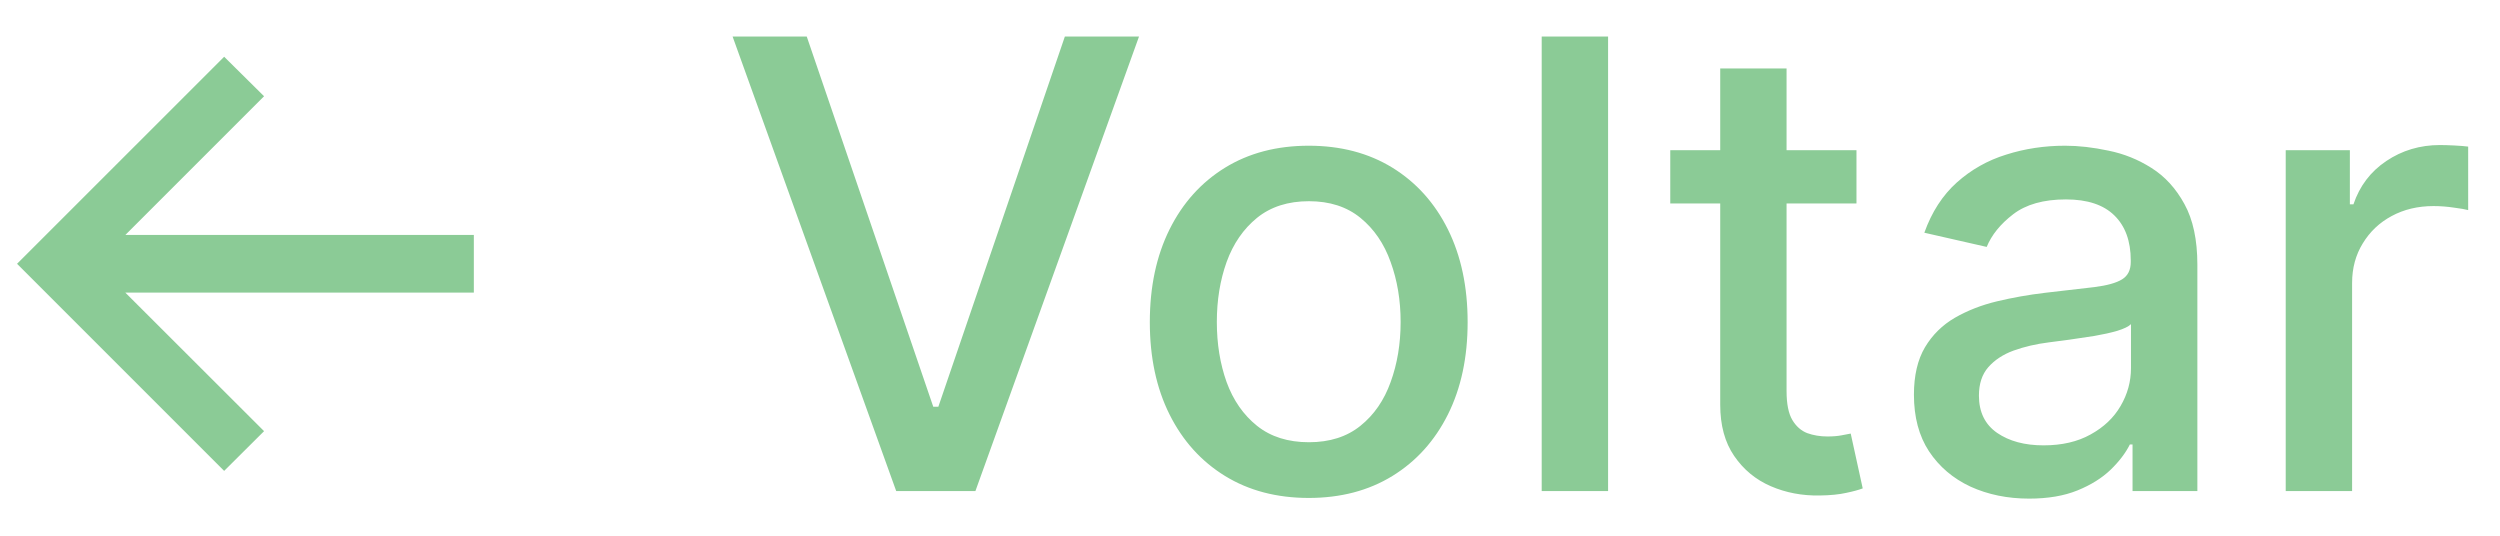 <svg width="56" height="12" viewBox="0 0 56 12" fill="none" xmlns="http://www.w3.org/2000/svg">
<path d="M5.021 10.548L0.382 5.909L5.021 1.271L5.915 2.156L2.808 5.263H10.614V6.555H2.808L5.915 9.658L5.021 10.548ZM18.071 0.818L20.905 9.111H21.019L23.853 0.818H25.514L21.849 11H20.075L16.41 0.818H18.071ZM29.316 11.154C28.6 11.154 27.975 10.99 27.441 10.662C26.908 10.334 26.493 9.875 26.198 9.285C25.903 8.695 25.756 8.005 25.756 7.217C25.756 6.424 25.903 5.732 26.198 5.138C26.493 4.545 26.908 4.085 27.441 3.756C27.975 3.428 28.6 3.264 29.316 3.264C30.031 3.264 30.656 3.428 31.19 3.756C31.723 4.085 32.138 4.545 32.433 5.138C32.728 5.732 32.875 6.424 32.875 7.217C32.875 8.005 32.728 8.695 32.433 9.285C32.138 9.875 31.723 10.334 31.19 10.662C30.656 10.99 30.031 11.154 29.316 11.154ZM29.32 9.906C29.785 9.906 30.169 9.784 30.474 9.538C30.779 9.293 31.004 8.967 31.15 8.559C31.299 8.151 31.374 7.702 31.374 7.212C31.374 6.724 31.299 6.277 31.15 5.869C31.004 5.458 30.779 5.129 30.474 4.88C30.169 4.631 29.785 4.507 29.32 4.507C28.853 4.507 28.465 4.631 28.157 4.88C27.852 5.129 27.625 5.458 27.476 5.869C27.33 6.277 27.257 6.724 27.257 7.212C27.257 7.702 27.33 8.151 27.476 8.559C27.625 8.967 27.852 9.293 28.157 9.538C28.465 9.784 28.853 9.906 29.32 9.906ZM36.021 0.818V11H34.534V0.818H36.021ZM41.585 3.364V4.557H37.414V3.364H41.585ZM38.533 1.534H40.019V8.758C40.019 9.046 40.062 9.263 40.149 9.409C40.235 9.552 40.346 9.649 40.482 9.702C40.621 9.752 40.772 9.777 40.934 9.777C41.053 9.777 41.158 9.769 41.247 9.752C41.337 9.736 41.406 9.722 41.456 9.712L41.725 10.94C41.638 10.973 41.516 11.007 41.357 11.04C41.198 11.076 40.999 11.096 40.76 11.099C40.369 11.106 40.004 11.037 39.666 10.891C39.328 10.745 39.055 10.519 38.846 10.214C38.637 9.91 38.533 9.527 38.533 9.066V1.534ZM45.452 11.169C44.968 11.169 44.531 11.079 44.14 10.901C43.748 10.718 43.439 10.455 43.21 10.11C42.984 9.765 42.872 9.343 42.872 8.842C42.872 8.411 42.955 8.057 43.12 7.778C43.286 7.5 43.51 7.28 43.791 7.117C44.073 6.955 44.388 6.832 44.736 6.749C45.084 6.666 45.439 6.603 45.8 6.56C46.258 6.507 46.629 6.464 46.914 6.431C47.199 6.395 47.406 6.337 47.535 6.257C47.664 6.178 47.729 6.048 47.729 5.869V5.835C47.729 5.4 47.606 5.064 47.361 4.825C47.119 4.587 46.758 4.467 46.277 4.467C45.777 4.467 45.383 4.578 45.094 4.8C44.809 5.019 44.612 5.263 44.502 5.531L43.105 5.213C43.271 4.749 43.513 4.375 43.831 4.089C44.153 3.801 44.522 3.592 44.94 3.463C45.358 3.33 45.797 3.264 46.258 3.264C46.562 3.264 46.886 3.301 47.227 3.374C47.572 3.443 47.893 3.572 48.191 3.761C48.493 3.95 48.74 4.22 48.932 4.572C49.124 4.92 49.221 5.372 49.221 5.929V11H47.769V9.956H47.709C47.613 10.148 47.469 10.337 47.277 10.523C47.084 10.708 46.837 10.863 46.536 10.985C46.234 11.108 45.873 11.169 45.452 11.169ZM45.775 9.976C46.186 9.976 46.538 9.895 46.829 9.732C47.124 9.57 47.348 9.358 47.5 9.096C47.656 8.831 47.734 8.547 47.734 8.246V7.261C47.681 7.314 47.578 7.364 47.426 7.411C47.277 7.454 47.106 7.492 46.914 7.525C46.721 7.555 46.534 7.583 46.352 7.609C46.17 7.633 46.017 7.652 45.895 7.669C45.606 7.705 45.343 7.767 45.104 7.853C44.869 7.939 44.68 8.063 44.537 8.226C44.398 8.385 44.328 8.597 44.328 8.862C44.328 9.23 44.464 9.509 44.736 9.697C45.008 9.883 45.354 9.976 45.775 9.976ZM51.2 11V3.364H52.637V4.577H52.717C52.856 4.166 53.101 3.843 53.453 3.607C53.807 3.369 54.208 3.249 54.656 3.249C54.748 3.249 54.858 3.253 54.984 3.259C55.113 3.266 55.214 3.274 55.287 3.284V4.706C55.227 4.689 55.121 4.671 54.969 4.651C54.816 4.628 54.664 4.616 54.511 4.616C54.16 4.616 53.847 4.691 53.572 4.84C53.3 4.986 53.085 5.19 52.926 5.452C52.767 5.71 52.687 6.005 52.687 6.337V11H51.2Z" fill="#8BCB96"/>
</svg>
